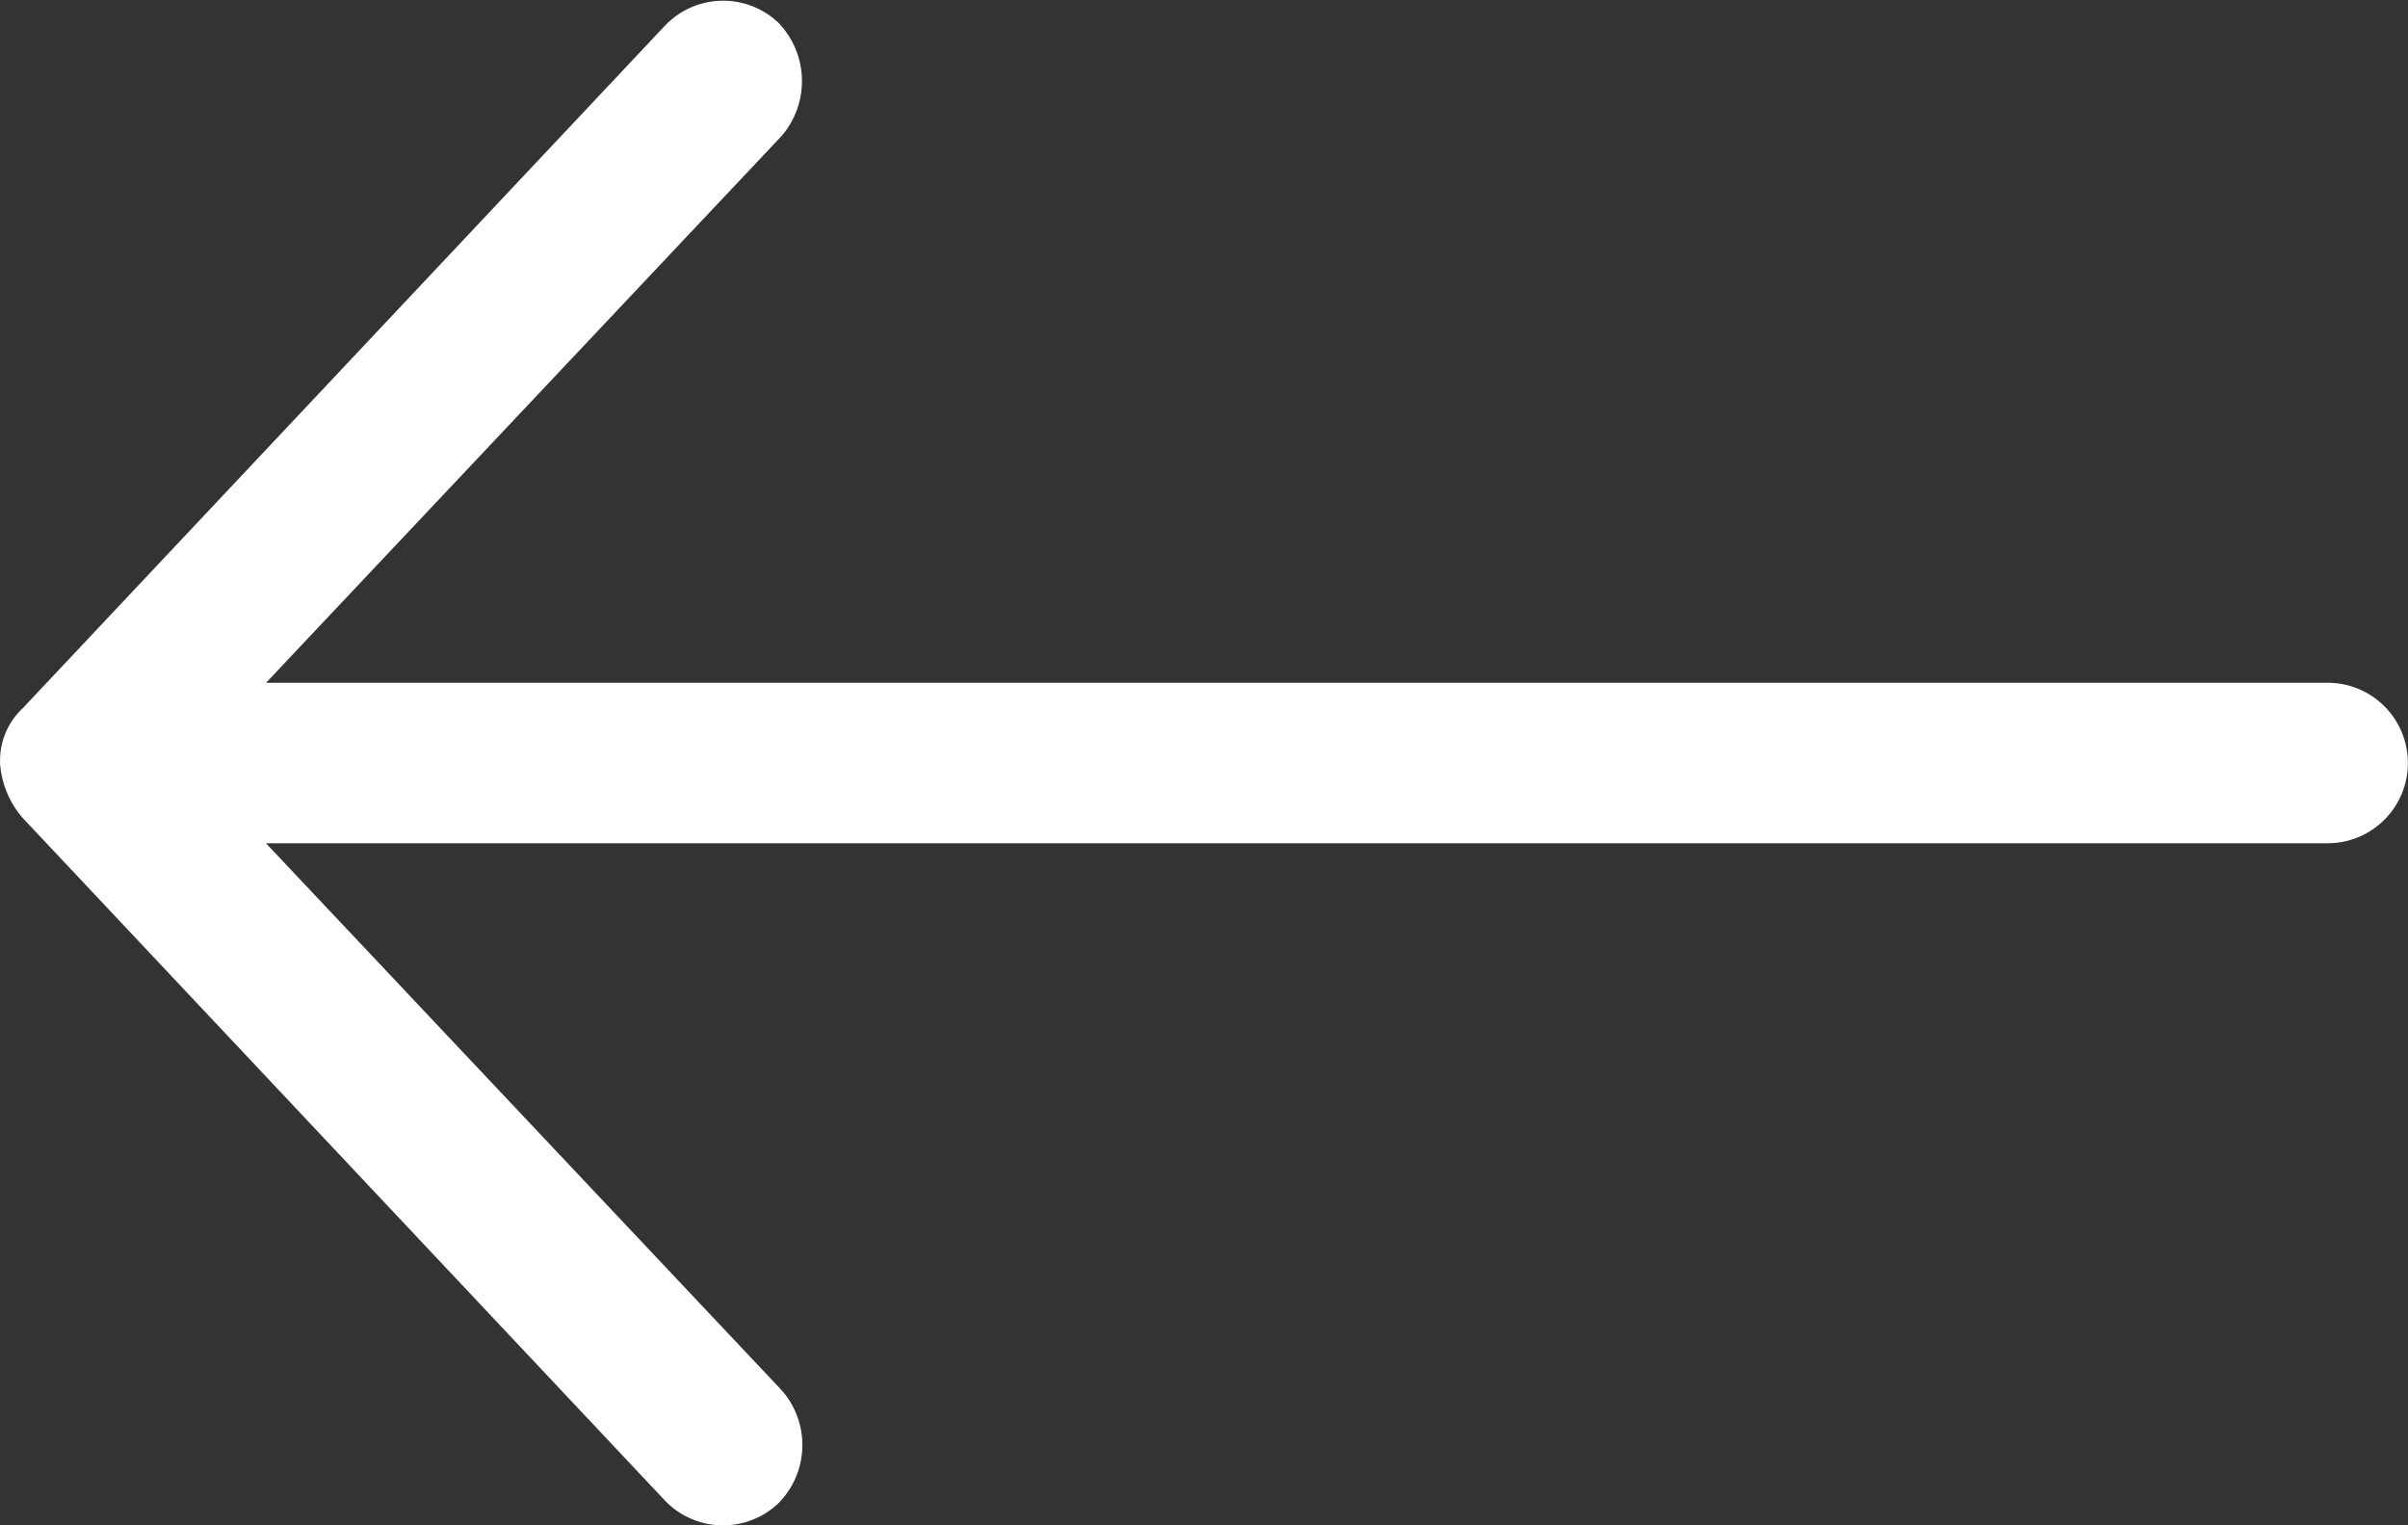 <svg height="13.951" viewBox="0 0 22.029 13.951" width="22.029" xmlns="http://www.w3.org/2000/svg"><rect x="0" y="0" width="22.029" height="13.951" fill="#333333" stroke="none"/><path d="m204.034 180.575a.854.854 0 0 0 -.207-.505l-5.874-6.242a.736.736 0 0 0 -1.038-.029.757.757 0 0 0 -.029 1.039l4.715 5h-18.861a.734.734 0 0 0 0 1.468h18.86l-4.715 5a.769.769 0 0 0 .029 1.038.735.735 0 0 0 1.038-.029l5.874-6.242a.652.652 0 0 0 .207-.5z" fill="#fff" transform="matrix(-1 0 0 -1 204.034 187.551)"/></svg>